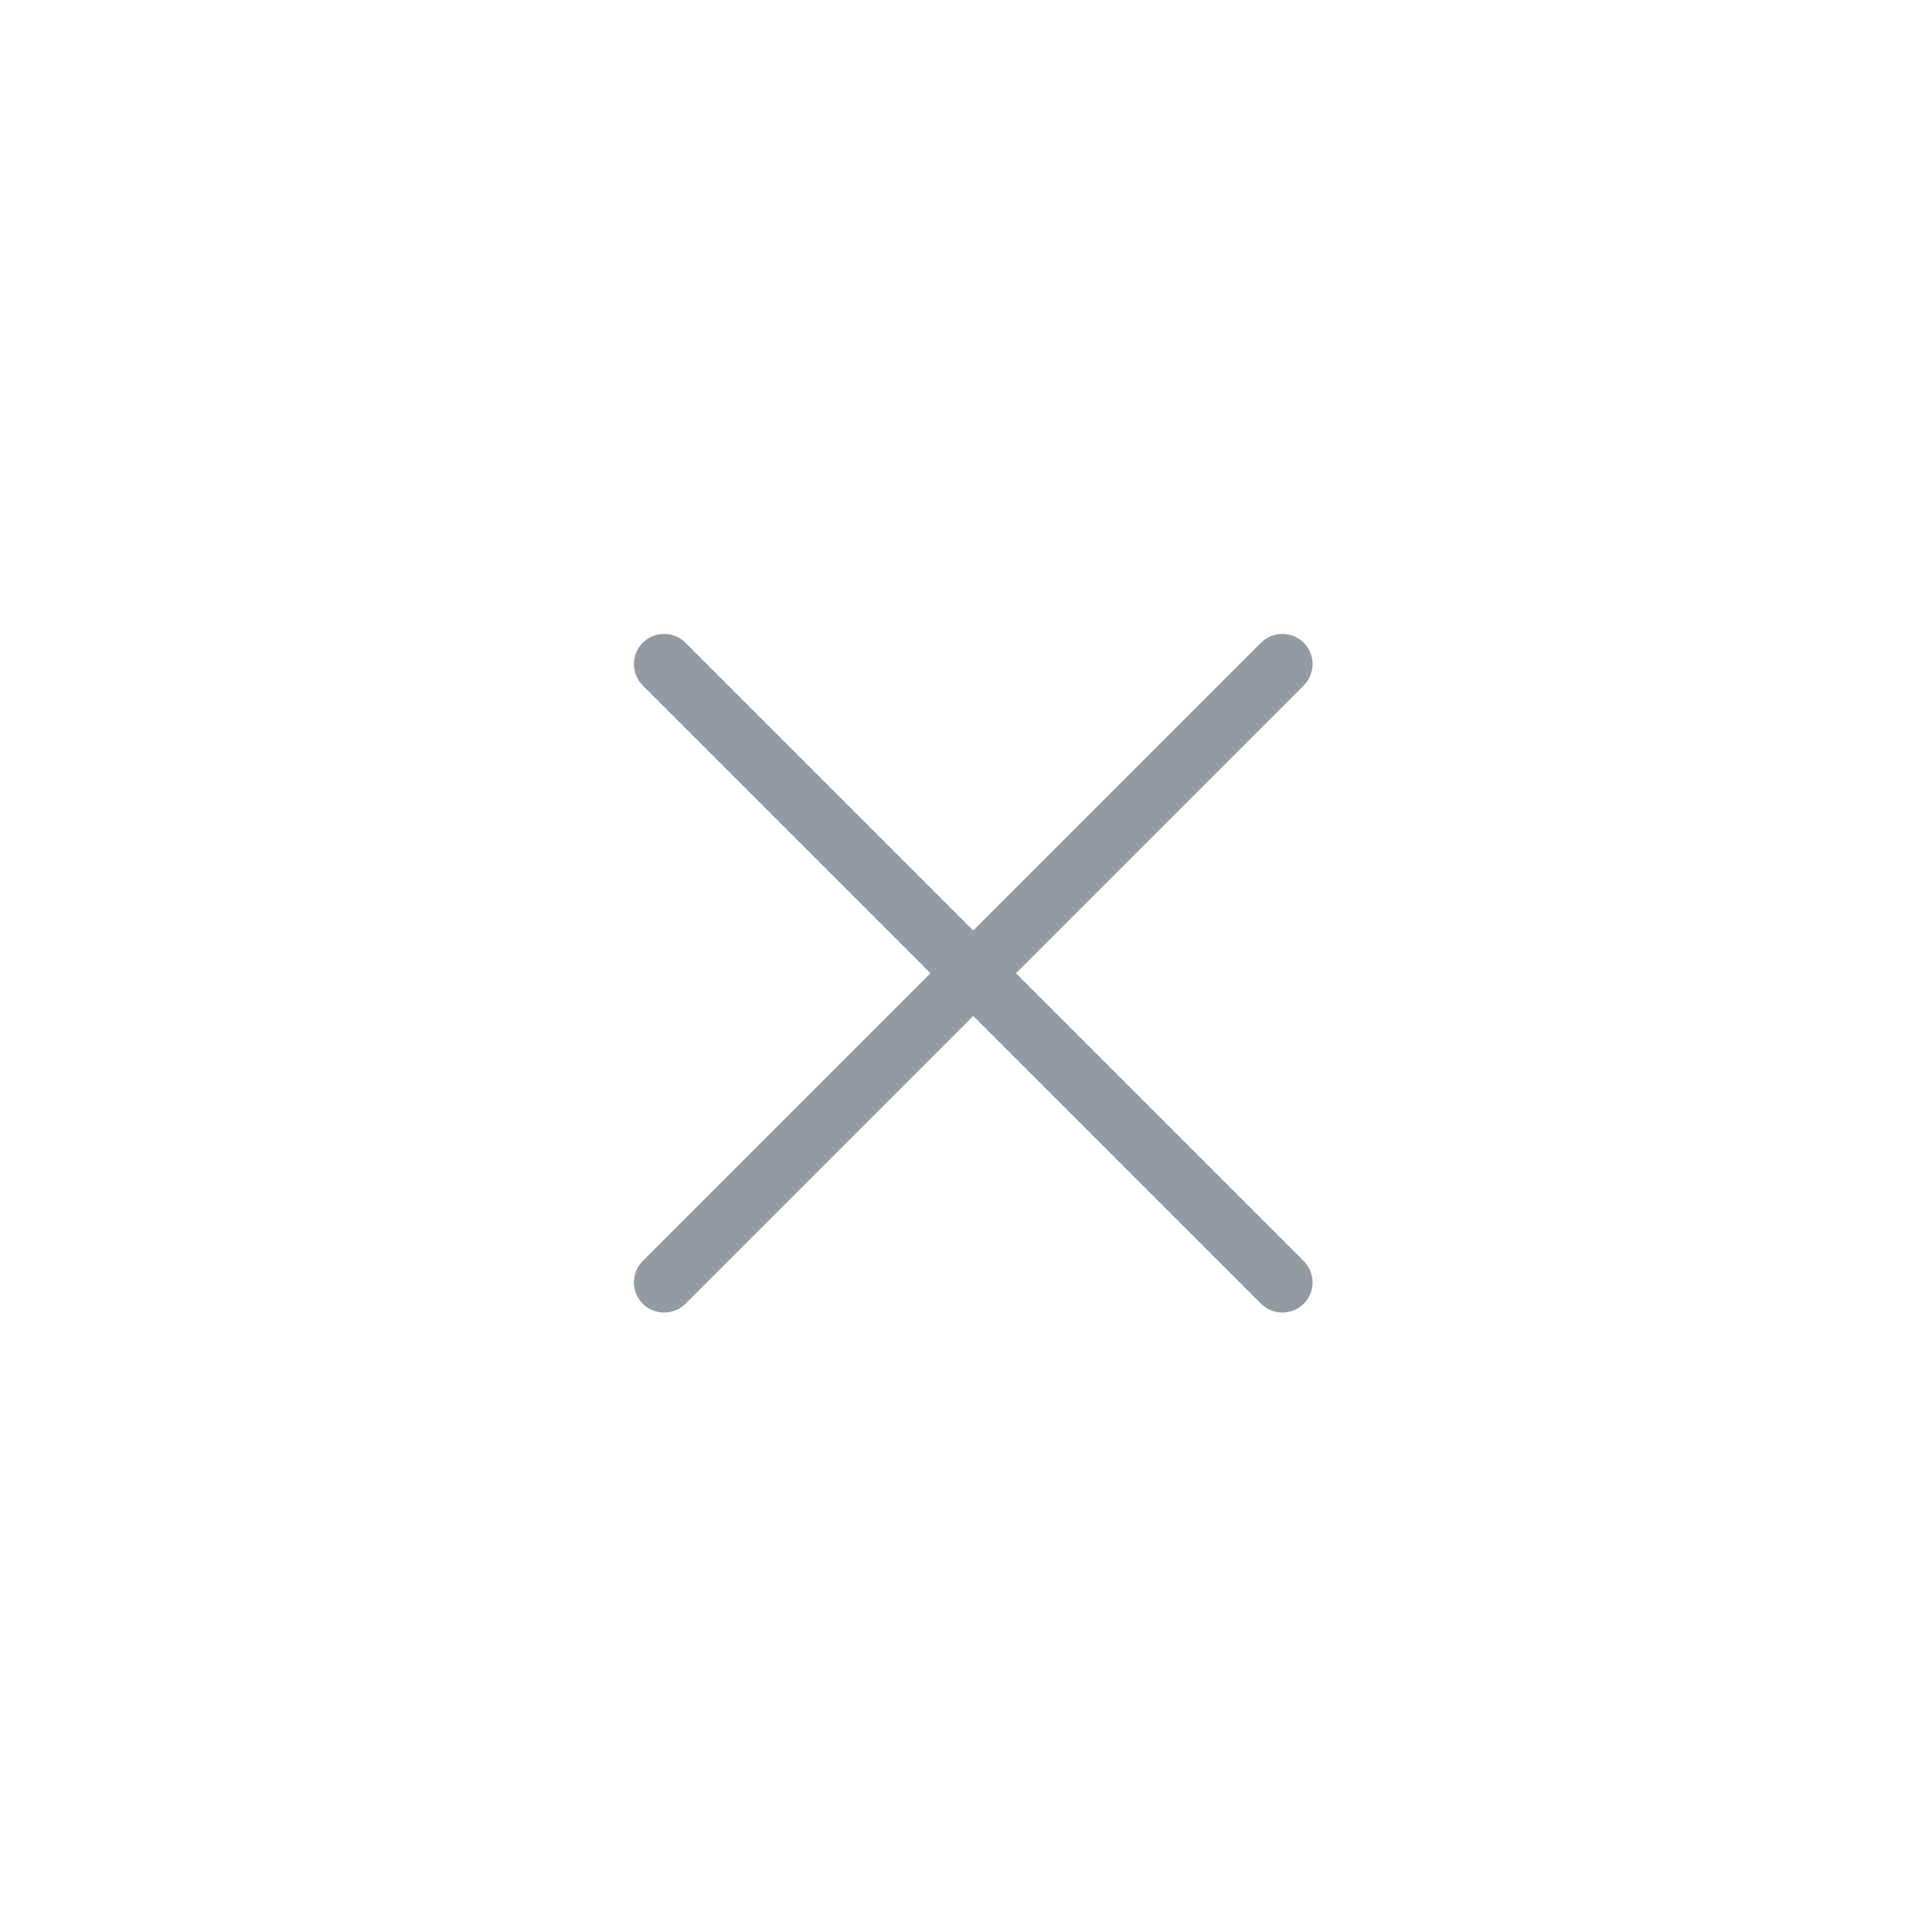 <svg width="32" height="32" viewBox="0 0 32 32" fill="none" xmlns="http://www.w3.org/2000/svg">
<g id="Atoms / Icon / ic_cross">
<g id="ic_cross">
<path id="Shape" d="M10.646 20.886C10.451 21.082 10.451 21.398 10.646 21.594C10.842 21.789 11.158 21.789 11.354 21.594L10.646 20.886ZM21.594 11.354C21.789 11.158 21.789 10.842 21.594 10.646C21.398 10.451 21.082 10.451 20.886 10.646L21.594 11.354ZM20.886 21.594C21.082 21.789 21.398 21.789 21.594 21.594C21.789 21.398 21.789 21.082 21.594 20.886L20.886 21.594ZM11.354 10.646C11.158 10.451 10.842 10.451 10.646 10.646C10.451 10.842 10.451 11.158 10.646 11.354L11.354 10.646ZM11.354 21.594L21.594 11.354L20.886 10.646L10.646 20.886L11.354 21.594ZM21.594 20.886L11.354 10.646L10.646 11.354L20.886 21.594L21.594 20.886Z" fill="#939BA1"/>
</g>
</g>
</svg>
